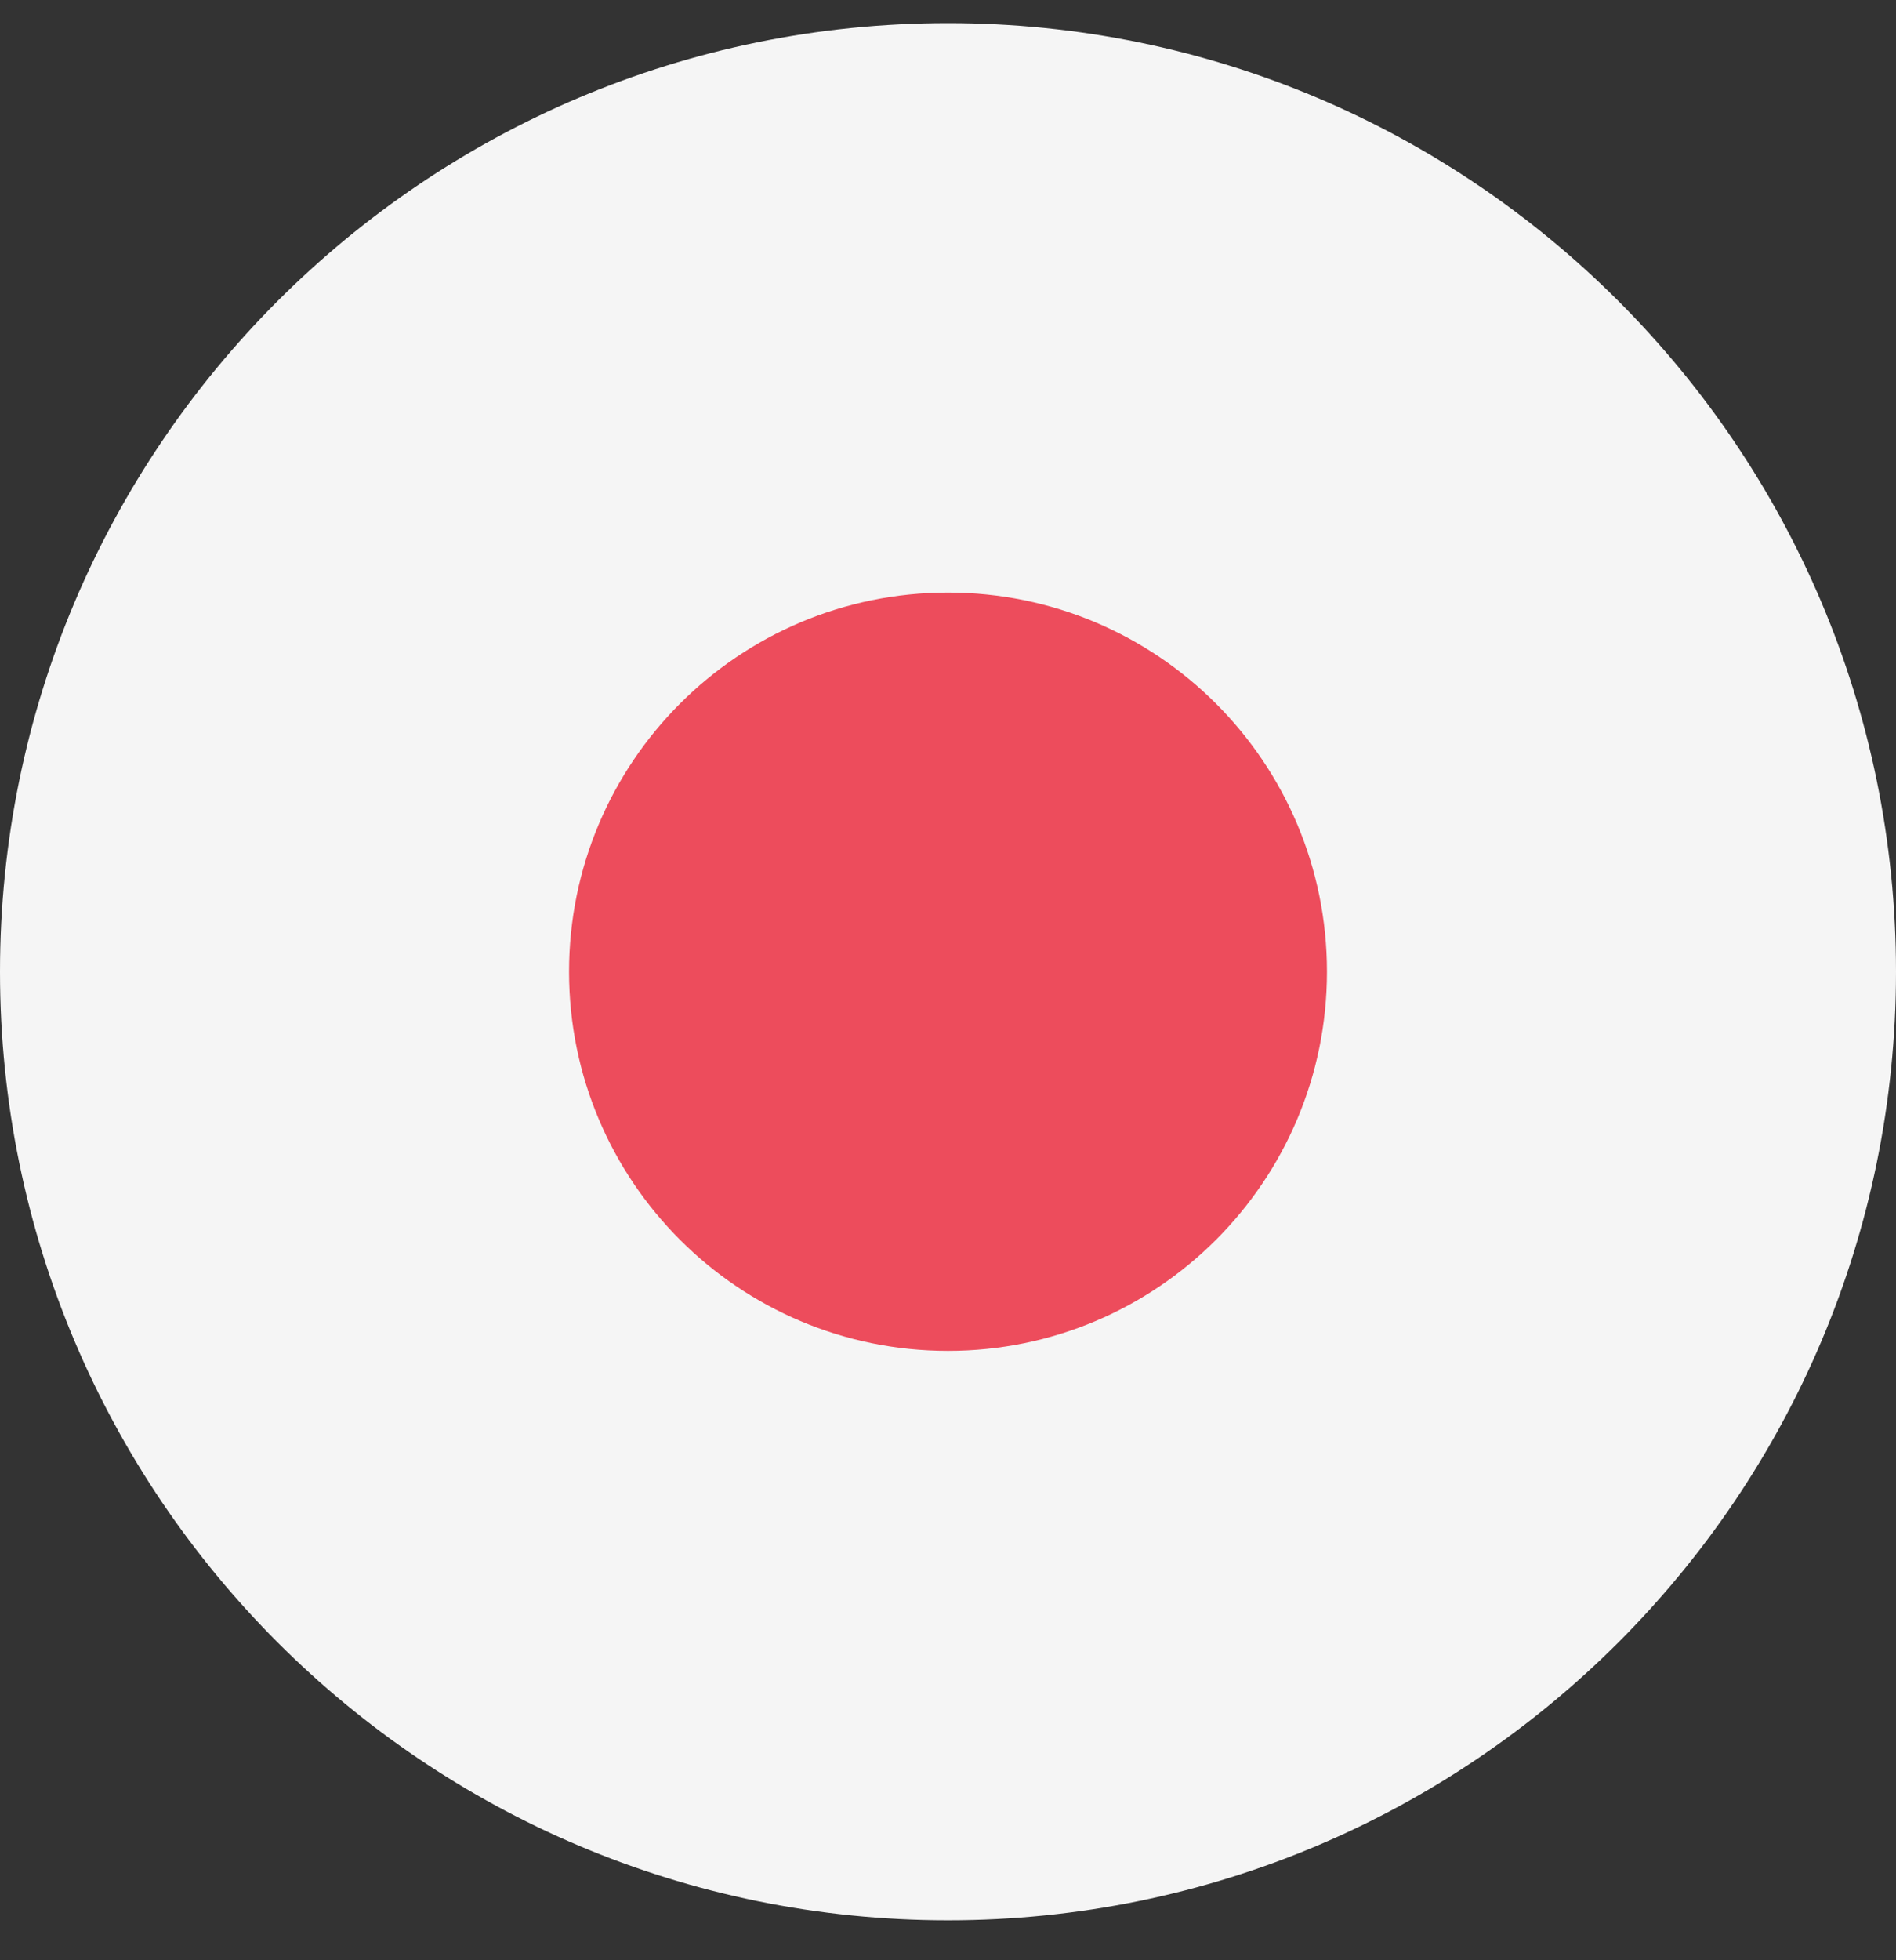 <svg width="30" height="31" viewBox="0 0 30 31" fill="none" xmlns="http://www.w3.org/2000/svg">
<rect x="0" y="0" width="30" height="31" fill="#333333" stroke="none"/>
<path d="M15 30.368C23.284 30.368 30 23.652 30 15.367C30 7.082 23.284 0.366 15 0.366C6.716 0.366 0 7.082 0 15.367C0 23.652 6.716 30.368 15 30.368Z" fill="#F5F5F5"/>
<path d="M15 21.363C18.312 21.363 20.996 18.679 20.996 15.367C20.996 12.055 18.312 9.371 15 9.371C11.688 9.371 9.004 12.055 9.004 15.367C9.004 18.679 11.688 21.363 15 21.363Z" fill="#ED4C5C"/>
</svg>
